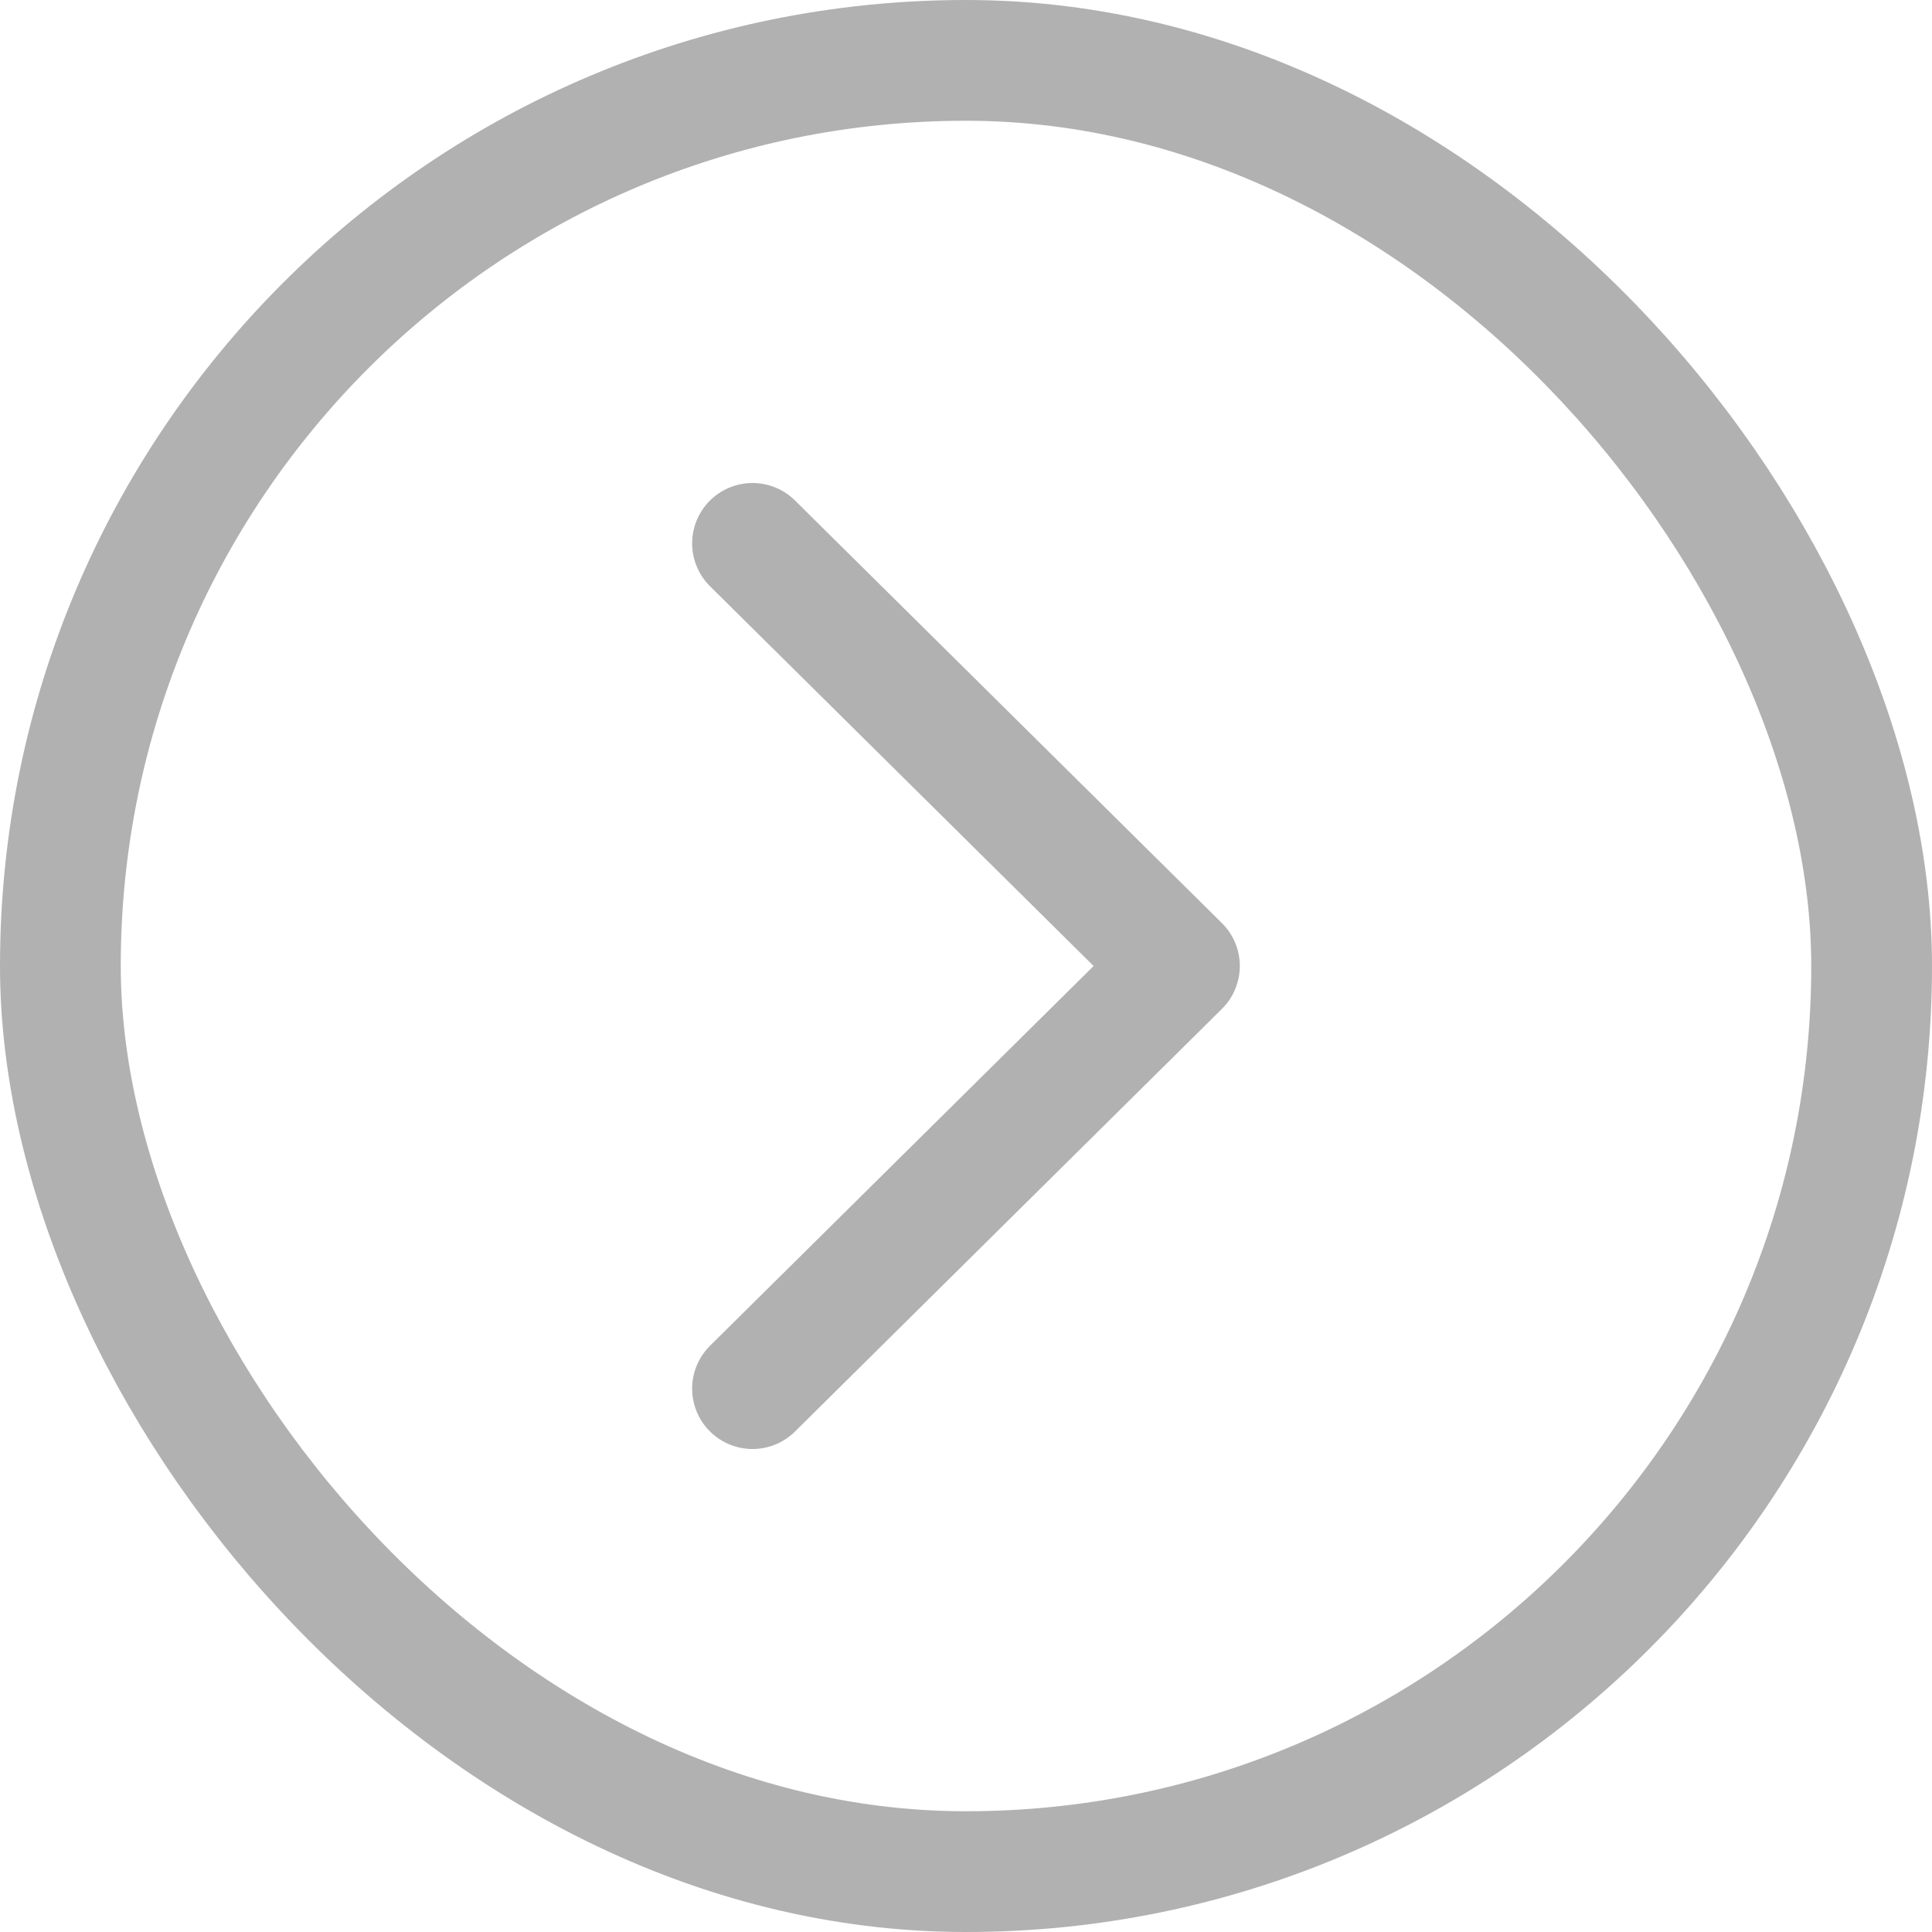 <svg width="32" height="32" viewBox="0 0 32 32" fill="none" xmlns="http://www.w3.org/2000/svg">
<rect x="1" y="1" width="30" height="30" rx="15" stroke="#B1B1B1" stroke-width="2"/>
<path d="M12.464 9L19.535 16L12.464 23" stroke="#B1B1B1" stroke-width="2" stroke-linecap="round" stroke-linejoin="round"/>
</svg>
